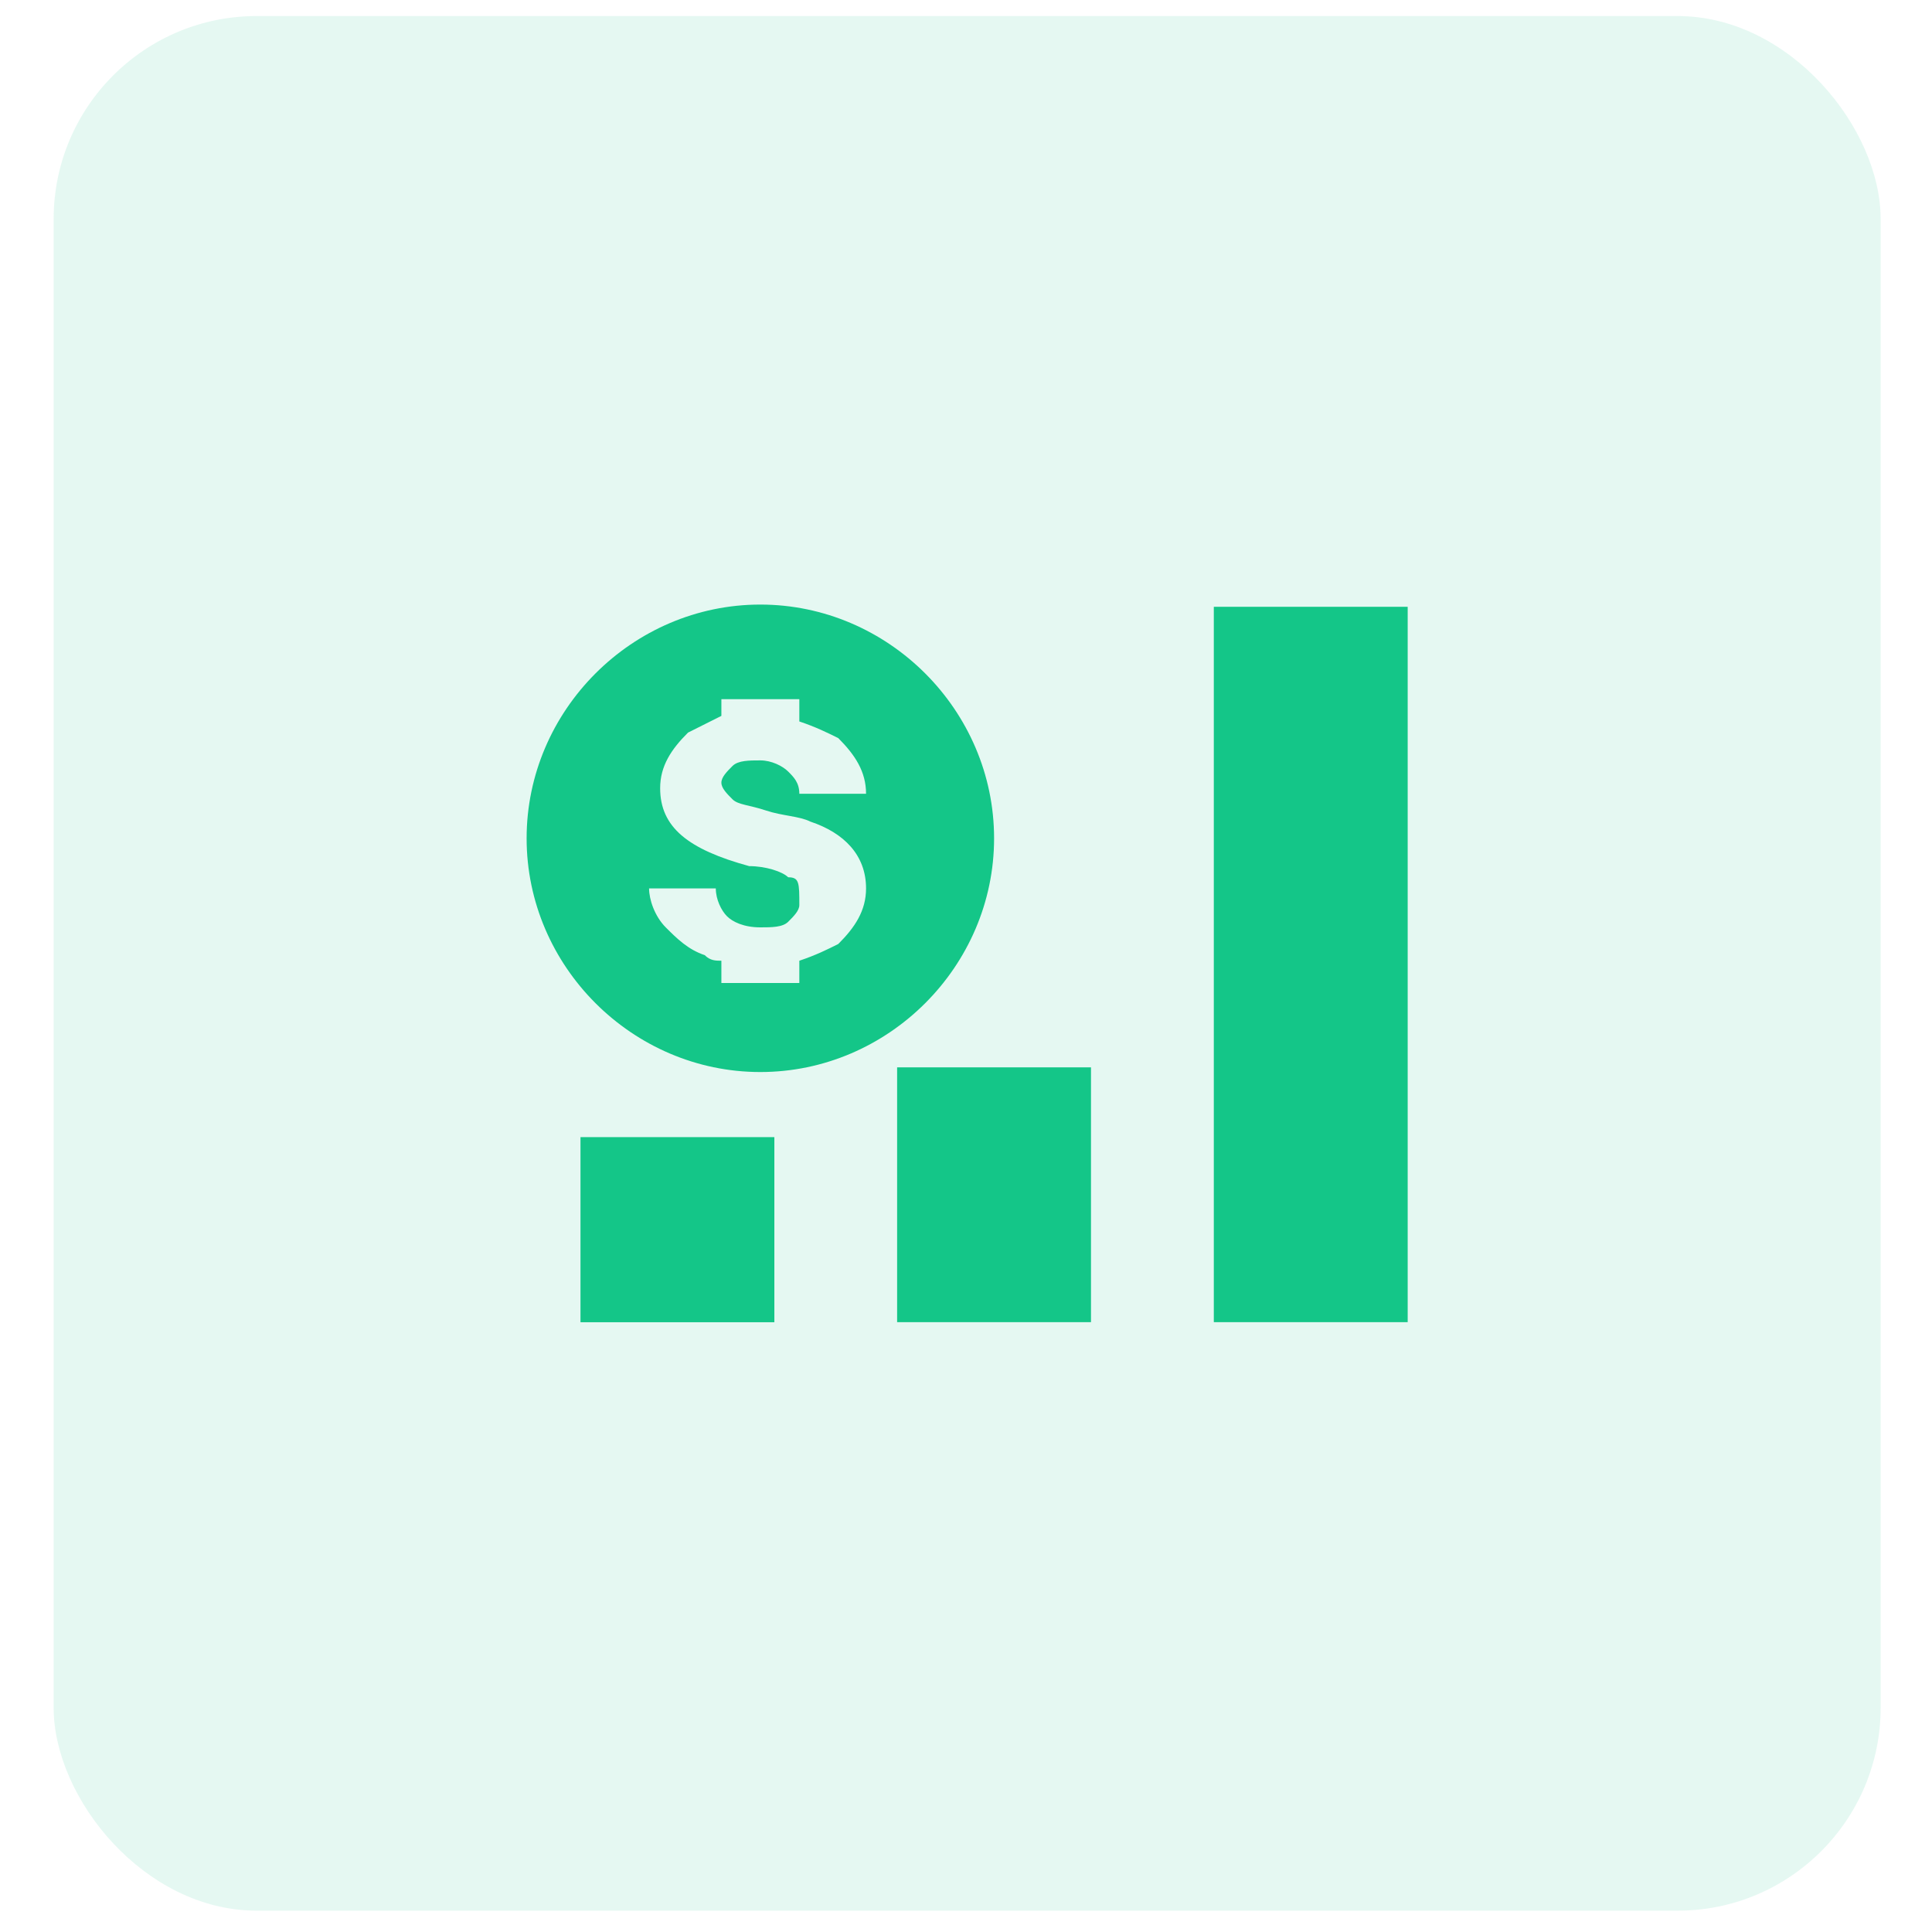 <svg width="26" height="26" viewBox="0 0 26 26" fill="none" xmlns="http://www.w3.org/2000/svg">
<rect x="0.722" y="0.216" width="24.587" height="25.497" rx="2.732" fill="#14C688" fill-opacity="0.11"/>
<path d="M7.812 15.303H10.421V17.794H7.812V15.303Z" fill="#14C688"/>
<path d="M12.073 14.364H14.682V17.793H12.073V14.364Z" fill="#14C688"/>
<path d="M16.335 8.166H18.944V17.793H16.335V8.166Z" fill="#14C688"/>
<path d="M10.232 14.427C11.955 14.427 13.378 13.004 13.378 11.282C13.378 9.559 11.955 8.136 10.232 8.136C8.51 8.136 7.087 9.559 7.087 11.282C7.087 13.004 8.51 14.427 10.232 14.427ZM10.607 11.806C10.532 11.731 10.307 11.656 10.083 11.656C9.259 11.431 8.884 11.132 8.884 10.607C8.884 10.308 9.034 10.083 9.259 9.859L9.708 9.634V9.409H10.757V9.709C10.981 9.784 11.131 9.859 11.281 9.933C11.506 10.158 11.655 10.383 11.655 10.682H10.757C10.757 10.533 10.682 10.458 10.607 10.383C10.532 10.308 10.382 10.233 10.232 10.233C10.083 10.233 9.933 10.233 9.858 10.308C9.783 10.383 9.708 10.458 9.708 10.533C9.708 10.607 9.783 10.682 9.858 10.757C9.933 10.832 10.083 10.832 10.307 10.907C10.532 10.982 10.757 10.982 10.906 11.057C11.356 11.207 11.655 11.506 11.655 11.956C11.655 12.255 11.506 12.48 11.281 12.704C11.131 12.779 10.981 12.854 10.757 12.929V13.229H9.708V12.929C9.633 12.929 9.558 12.929 9.484 12.854C9.259 12.779 9.109 12.63 8.959 12.48C8.81 12.33 8.735 12.105 8.735 11.956H9.633C9.633 12.105 9.708 12.255 9.783 12.33C9.858 12.405 10.008 12.48 10.232 12.48C10.382 12.48 10.532 12.48 10.607 12.405C10.682 12.33 10.757 12.255 10.757 12.18C10.757 11.881 10.757 11.806 10.607 11.806Z" fill="#14C688"/>
</svg>
